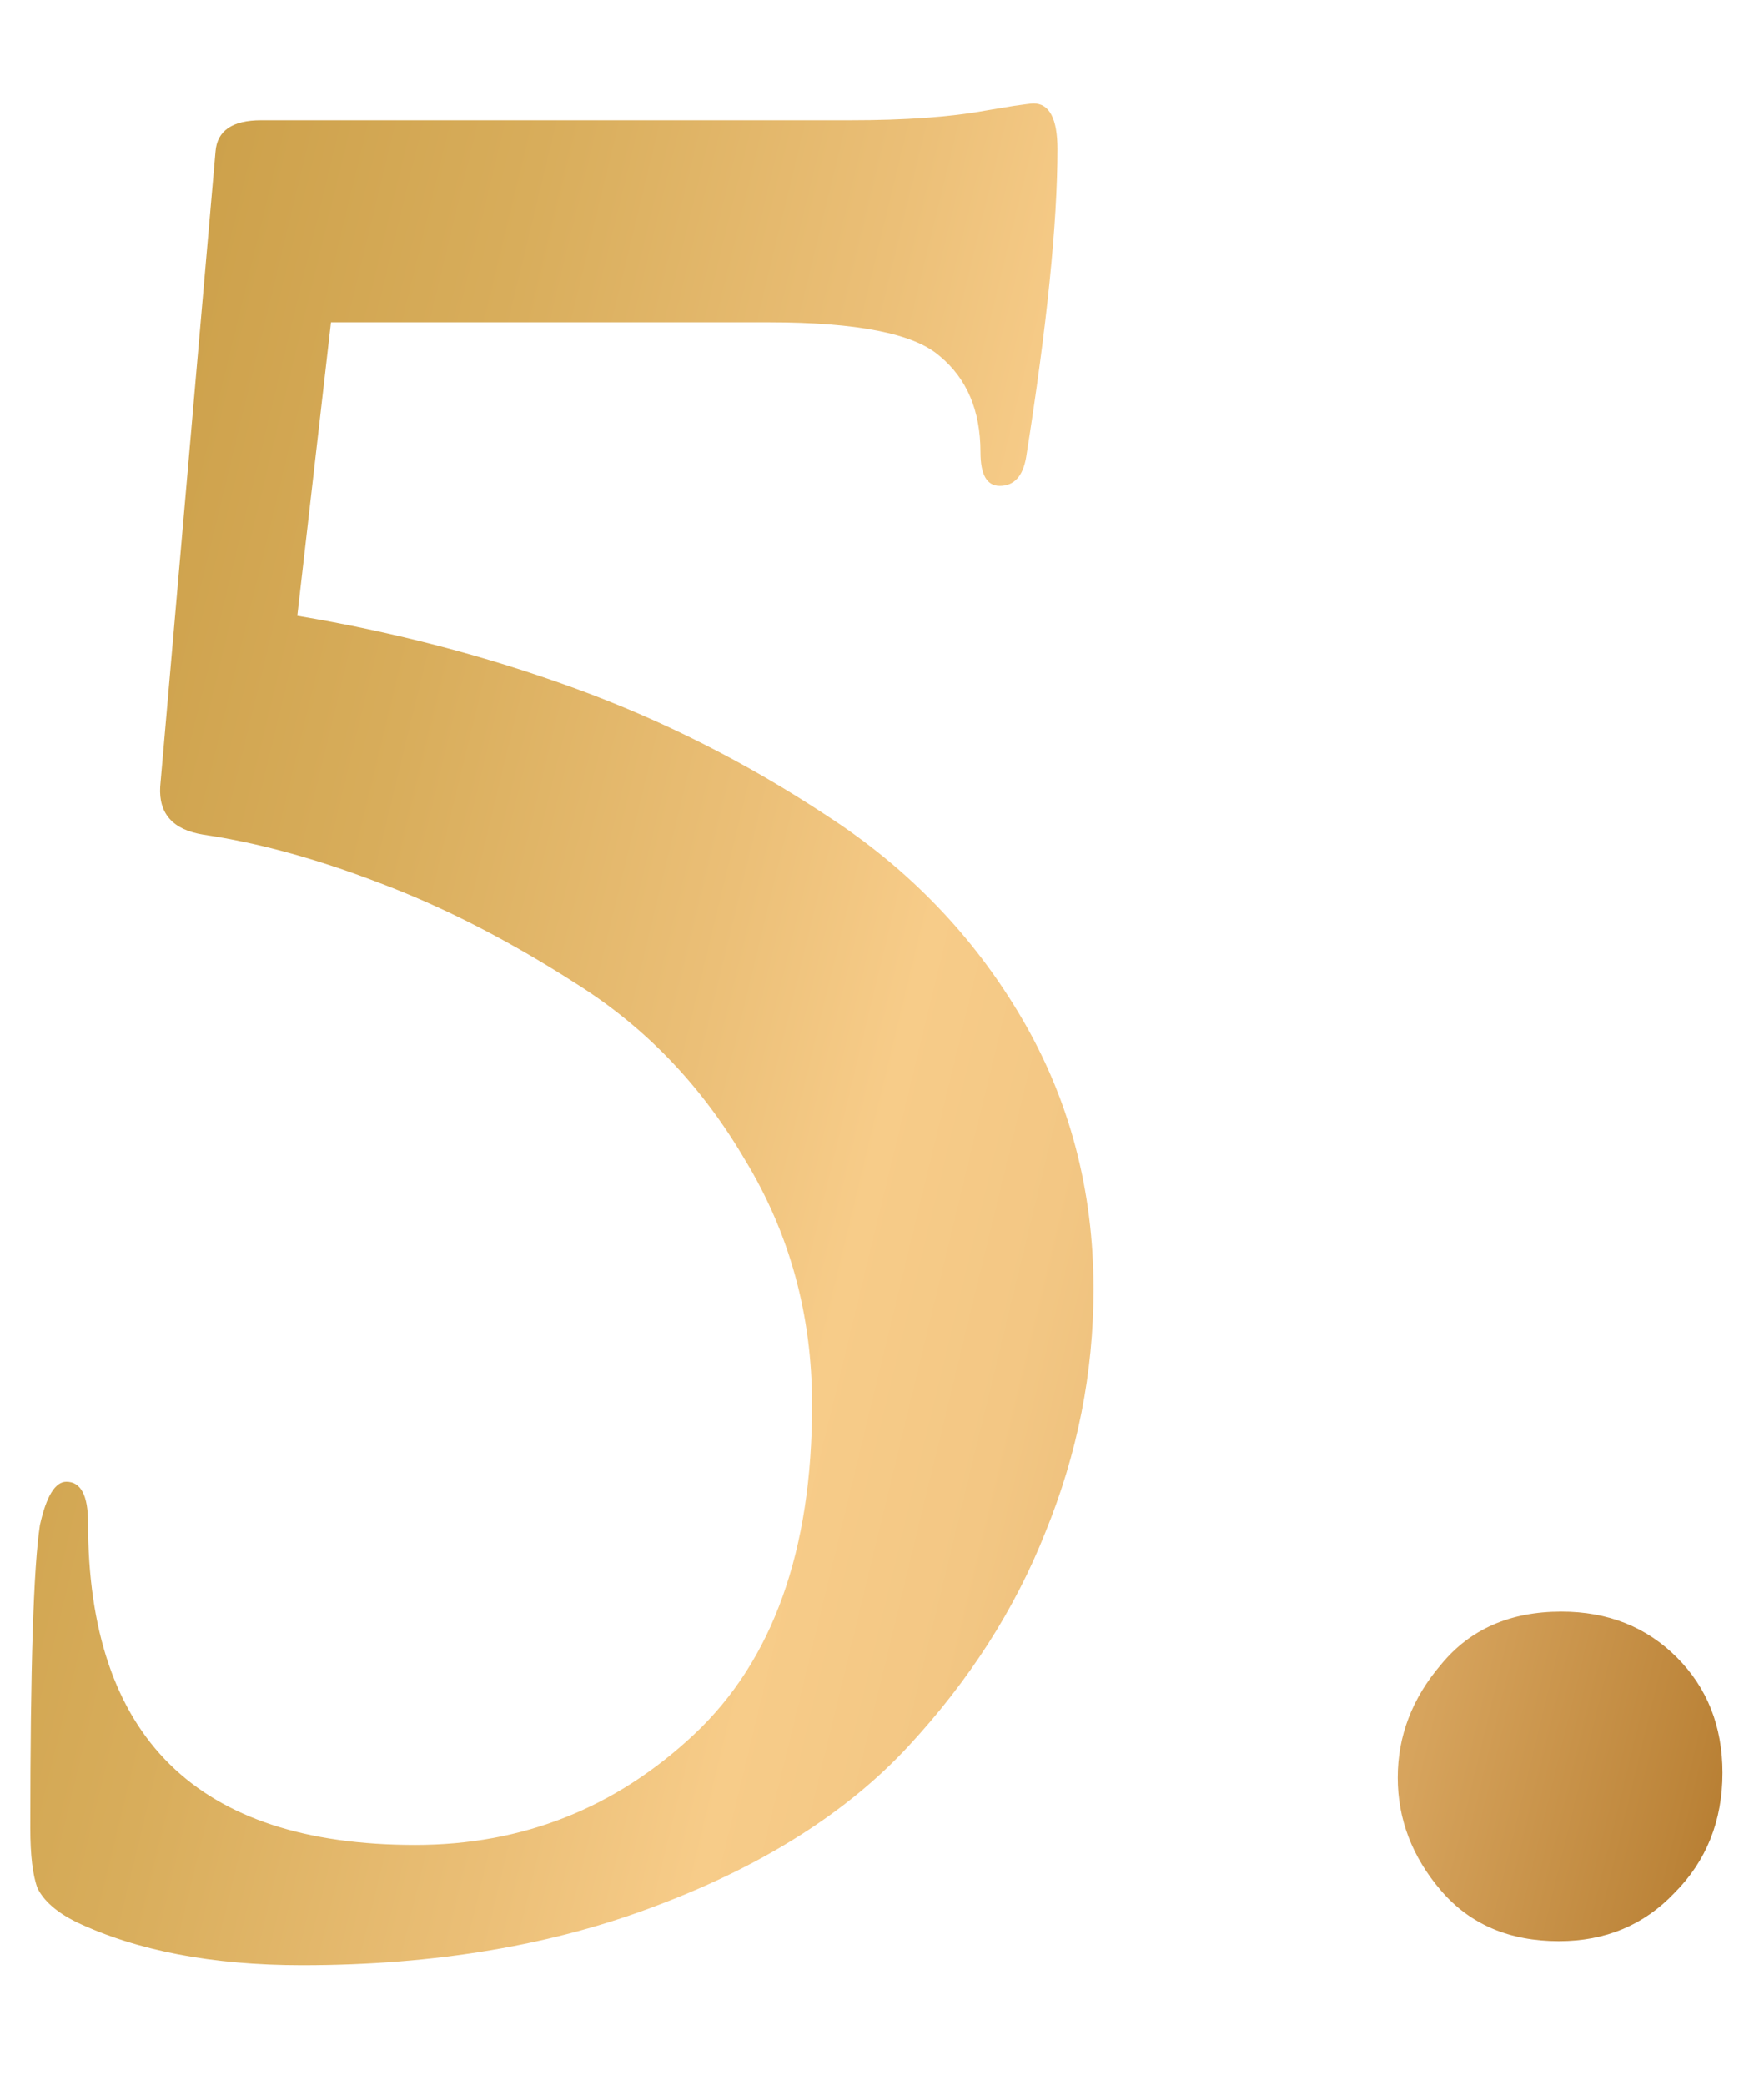 <?xml version="1.0" encoding="UTF-8"?> <svg xmlns="http://www.w3.org/2000/svg" width="11" height="13" viewBox="0 0 11 13" fill="none"> <path d="M4.794 2.01H2.064L1.854 3.84C2.454 3.94 3.029 4.09 3.579 4.29C4.129 4.49 4.654 4.755 5.154 5.085C5.664 5.415 6.069 5.835 6.369 6.345C6.669 6.855 6.819 7.42 6.819 8.04C6.819 8.56 6.719 9.065 6.519 9.555C6.329 10.035 6.044 10.48 5.664 10.89C5.284 11.3 4.764 11.63 4.104 11.88C3.454 12.13 2.714 12.255 1.884 12.255C1.324 12.255 0.854 12.165 0.474 11.985C0.354 11.925 0.274 11.855 0.234 11.775C0.204 11.695 0.189 11.57 0.189 11.4C0.189 10.4 0.209 9.77 0.249 9.51C0.289 9.33 0.344 9.24 0.414 9.24C0.504 9.24 0.549 9.325 0.549 9.495C0.549 10.835 1.229 11.505 2.589 11.505C3.259 11.505 3.839 11.275 4.329 10.815C4.819 10.355 5.064 9.67 5.064 8.76C5.064 8.2 4.924 7.69 4.644 7.23C4.374 6.77 4.024 6.405 3.594 6.135C3.174 5.865 2.764 5.655 2.364 5.505C1.974 5.355 1.609 5.255 1.269 5.205C1.079 5.175 0.989 5.075 0.999 4.905L1.344 0.945C1.354 0.815 1.449 0.75 1.629 0.75H5.304C5.644 0.75 5.924 0.73 6.144 0.69C6.204 0.68 6.264 0.67 6.324 0.66C6.394 0.65 6.434 0.645 6.444 0.645C6.544 0.645 6.594 0.74 6.594 0.93C6.594 1.39 6.529 2.03 6.399 2.85C6.379 2.97 6.324 3.03 6.234 3.03C6.154 3.03 6.114 2.96 6.114 2.82C6.114 2.56 6.029 2.36 5.859 2.22C5.699 2.08 5.344 2.01 4.794 2.01ZM9.721 12.105C9.411 12.105 9.166 12 8.986 11.79C8.806 11.58 8.716 11.345 8.716 11.085C8.716 10.825 8.806 10.59 8.986 10.38C9.166 10.16 9.416 10.05 9.736 10.05C10.026 10.05 10.266 10.145 10.456 10.335C10.646 10.525 10.741 10.765 10.741 11.055C10.741 11.355 10.641 11.605 10.441 11.805C10.251 12.005 10.011 12.105 9.721 12.105Z" fill="url(#paint0_linear)"></path> <defs> <linearGradient id="paint0_linear" x1="-1.013" y1="4.139" x2="12.6" y2="7.444" gradientUnits="userSpaceOnUse"> <stop stop-color="#C99D45"></stop> <stop offset="0.108" stop-color="#CDA14B"></stop> <stop offset="0.25" stop-color="#D8AD5B"></stop> <stop offset="0.411" stop-color="#EBBF77"></stop> <stop offset="0.5" stop-color="#F7CC89"></stop> <stop offset="0.583" stop-color="#F3C784"></stop> <stop offset="0.686" stop-color="#E8BA75"></stop> <stop offset="0.799" stop-color="#D6A35C"></stop> <stop offset="0.919" stop-color="#BC8439"></stop> <stop offset="1" stop-color="#A86B1D"></stop> </linearGradient> </defs> </svg> 